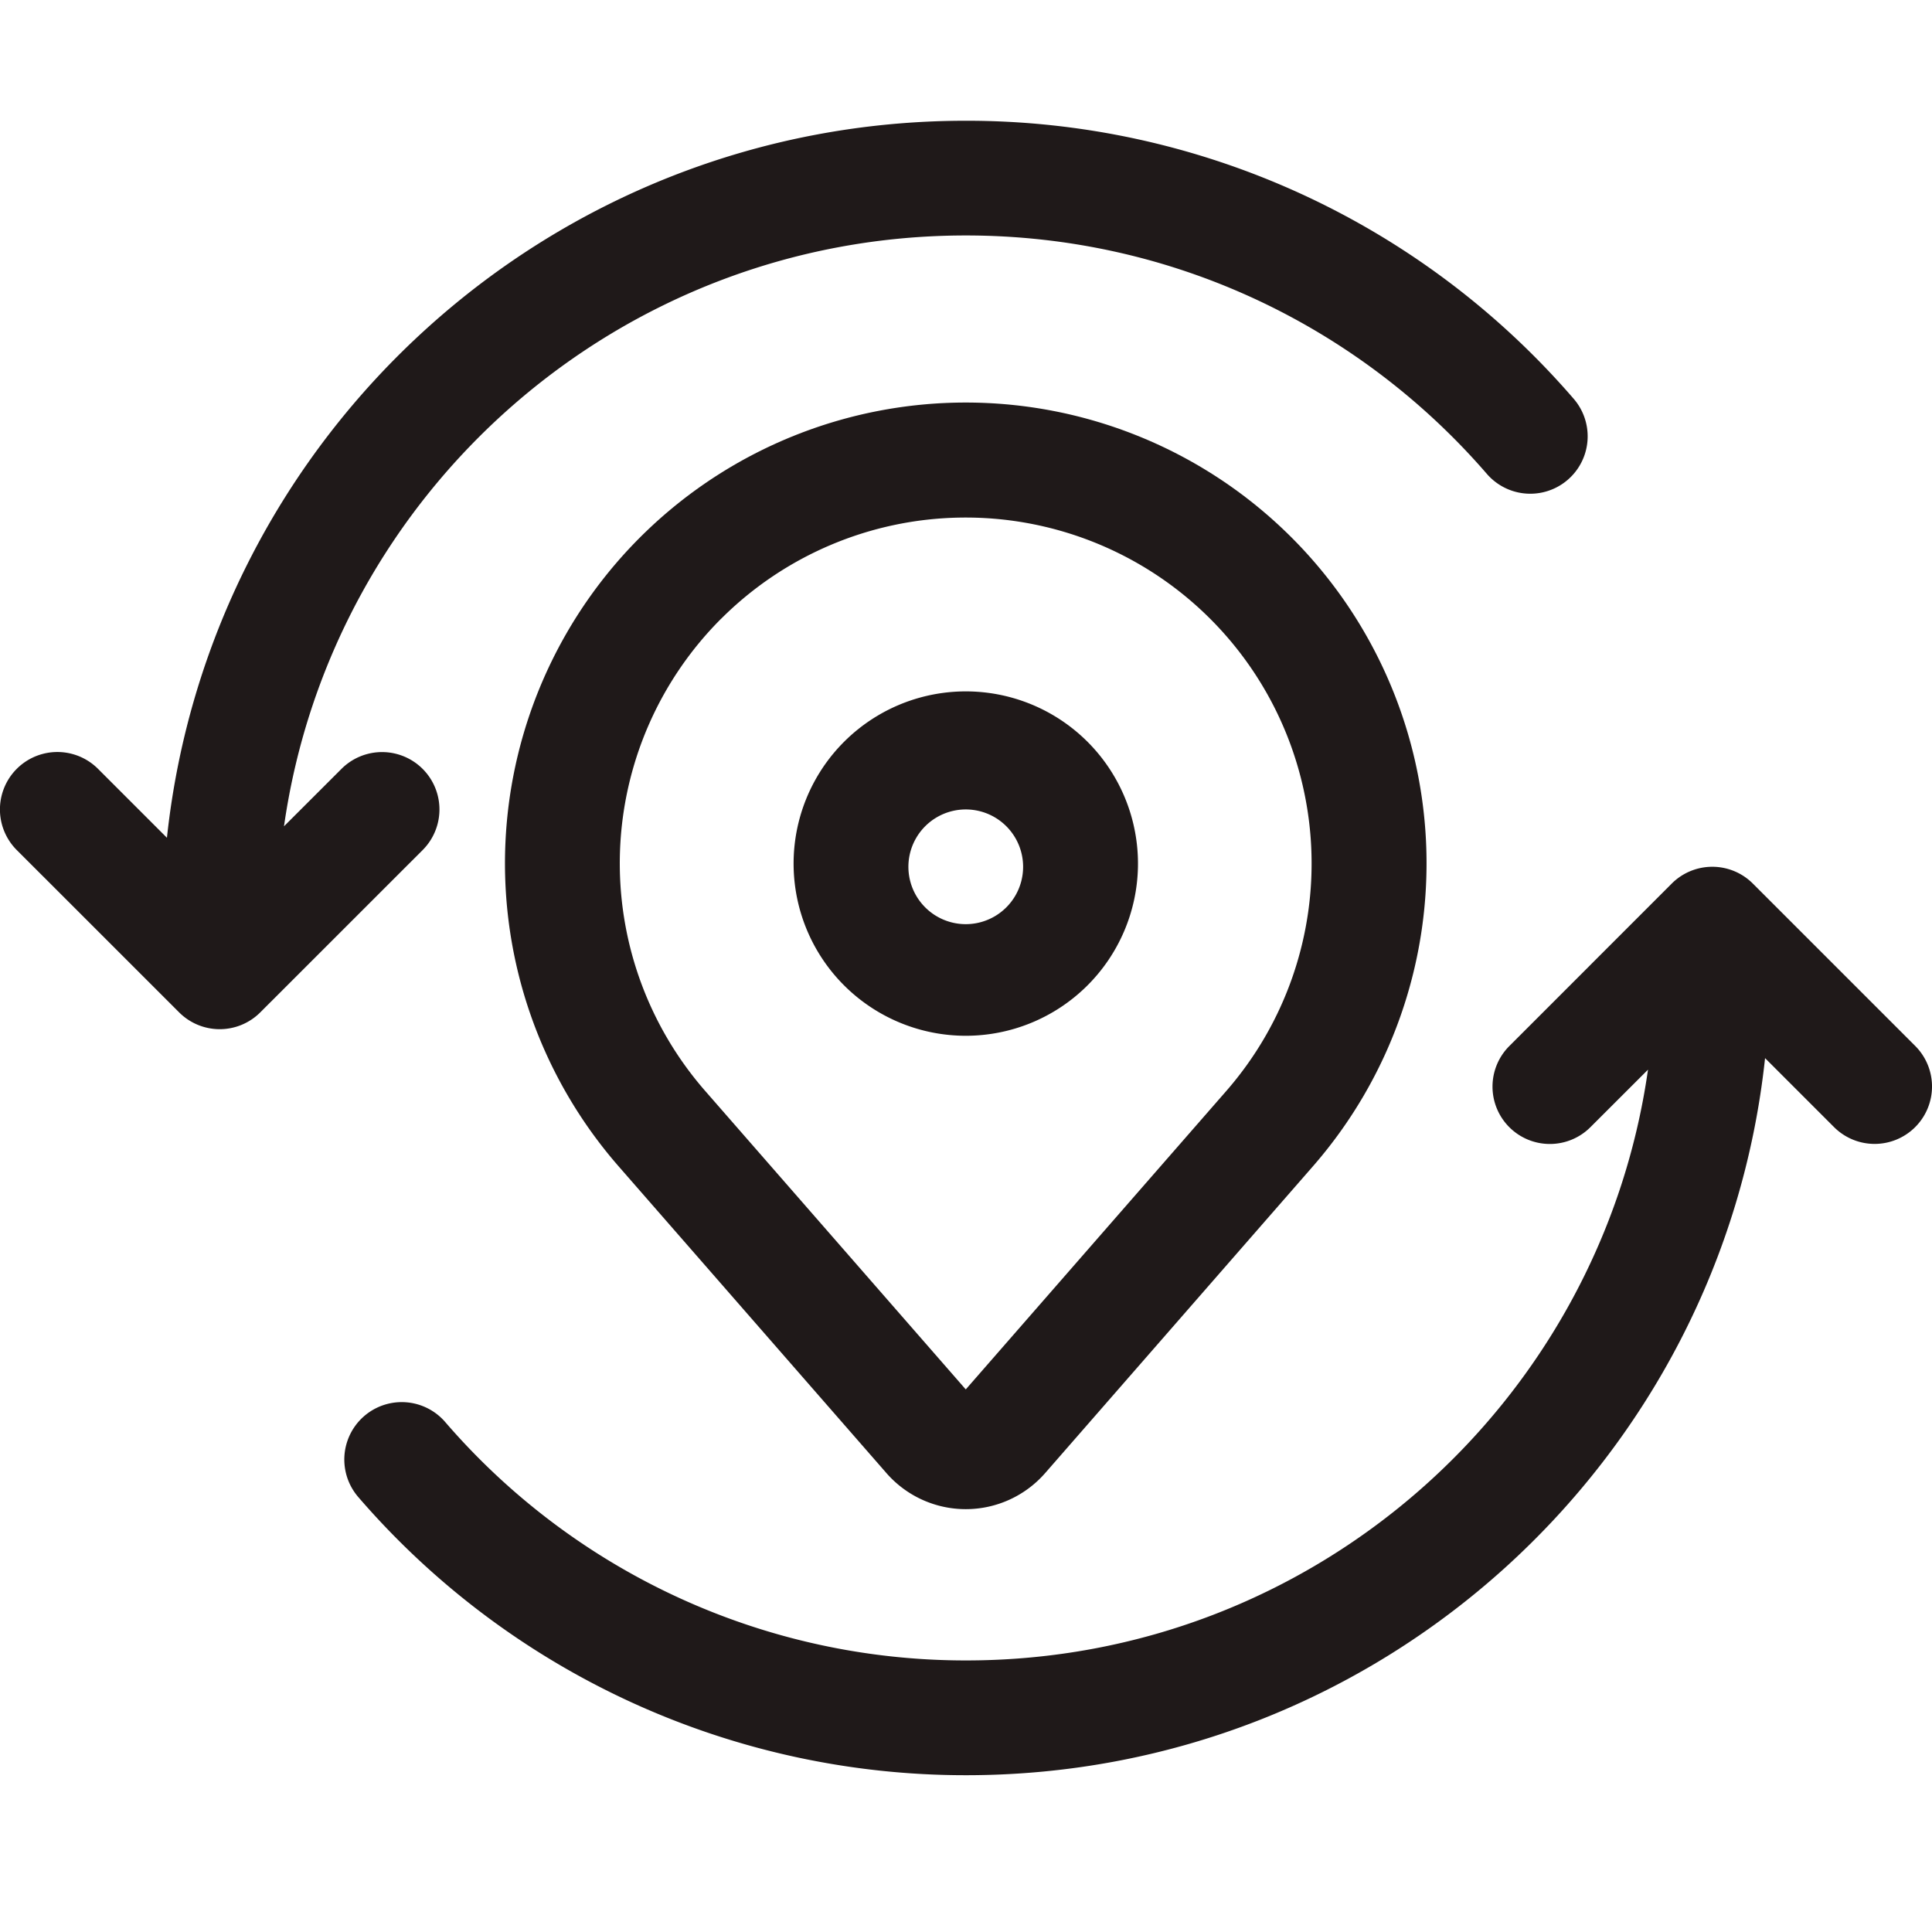 <?xml version="1.0" encoding="UTF-8"?> <svg xmlns="http://www.w3.org/2000/svg" xmlns:xlink="http://www.w3.org/1999/xlink" width="512" height="512" x="0" y="0" viewBox="0 0 32 32" style="enable-background:new 0 0 512 512" xml:space="preserve" class=""> <g> <g fill="#000"> <path d="M4.704 13.686C5.491 8.154 10.247 3.9 15.996 3.9c3.448 0 6.538 1.529 8.631 3.949a.95.95 0 0 0 1.438-1.244A13.28 13.28 0 0 0 15.996 2C9.13 2 3.48 7.2 2.765 13.876l-1.142-1.142A.95.95 0 0 0 .278 14.08l2.689 2.688a.95.95 0 0 0 1.344 0L7 14.08a.95.95 0 0 0-1.344-1.345z" fill="#1f1919" opacity="1" data-original="#000000"></path> <path fill-rule="evenodd" d="M13.145 14.357a2.852 2.852 0 1 1 5.703 0 2.852 2.852 0 0 1-5.703 0zm2.851-.95a.95.95 0 1 0 0 1.9.95.95 0 0 0 0-1.9z" clip-rule="evenodd" fill="#1f1919" opacity="1" data-original="#000000"></path> <path fill-rule="evenodd" d="M21.745 19.319a7.632 7.632 0 1 0-11.498 0l4.435 5.08a1.745 1.745 0 0 0 2.629 0zm-9.8-9.071a5.73 5.73 0 0 1 8.368 7.82l-4.317 4.945-4.317-4.945a5.73 5.73 0 0 1 .265-7.82z" clip-rule="evenodd" fill="#1f1919" opacity="1" data-original="#000000"></path> <path d="m29.235 17.526 1.142 1.142a.95.95 0 0 0 1.345-1.344l-2.689-2.689a.95.95 0 0 0-1.344 0L25 17.325a.95.95 0 1 0 1.344 1.343l.952-.951c-.787 5.531-5.543 9.785-11.292 9.785a11.378 11.378 0 0 1-8.631-3.95.95.95 0 0 0-1.438 1.245 13.28 13.28 0 0 0 10.069 4.606c6.866 0 12.517-5.2 13.231-11.877z" fill="#1f1919" opacity="1" data-original="#000000"></path> </g> </g> </svg> 